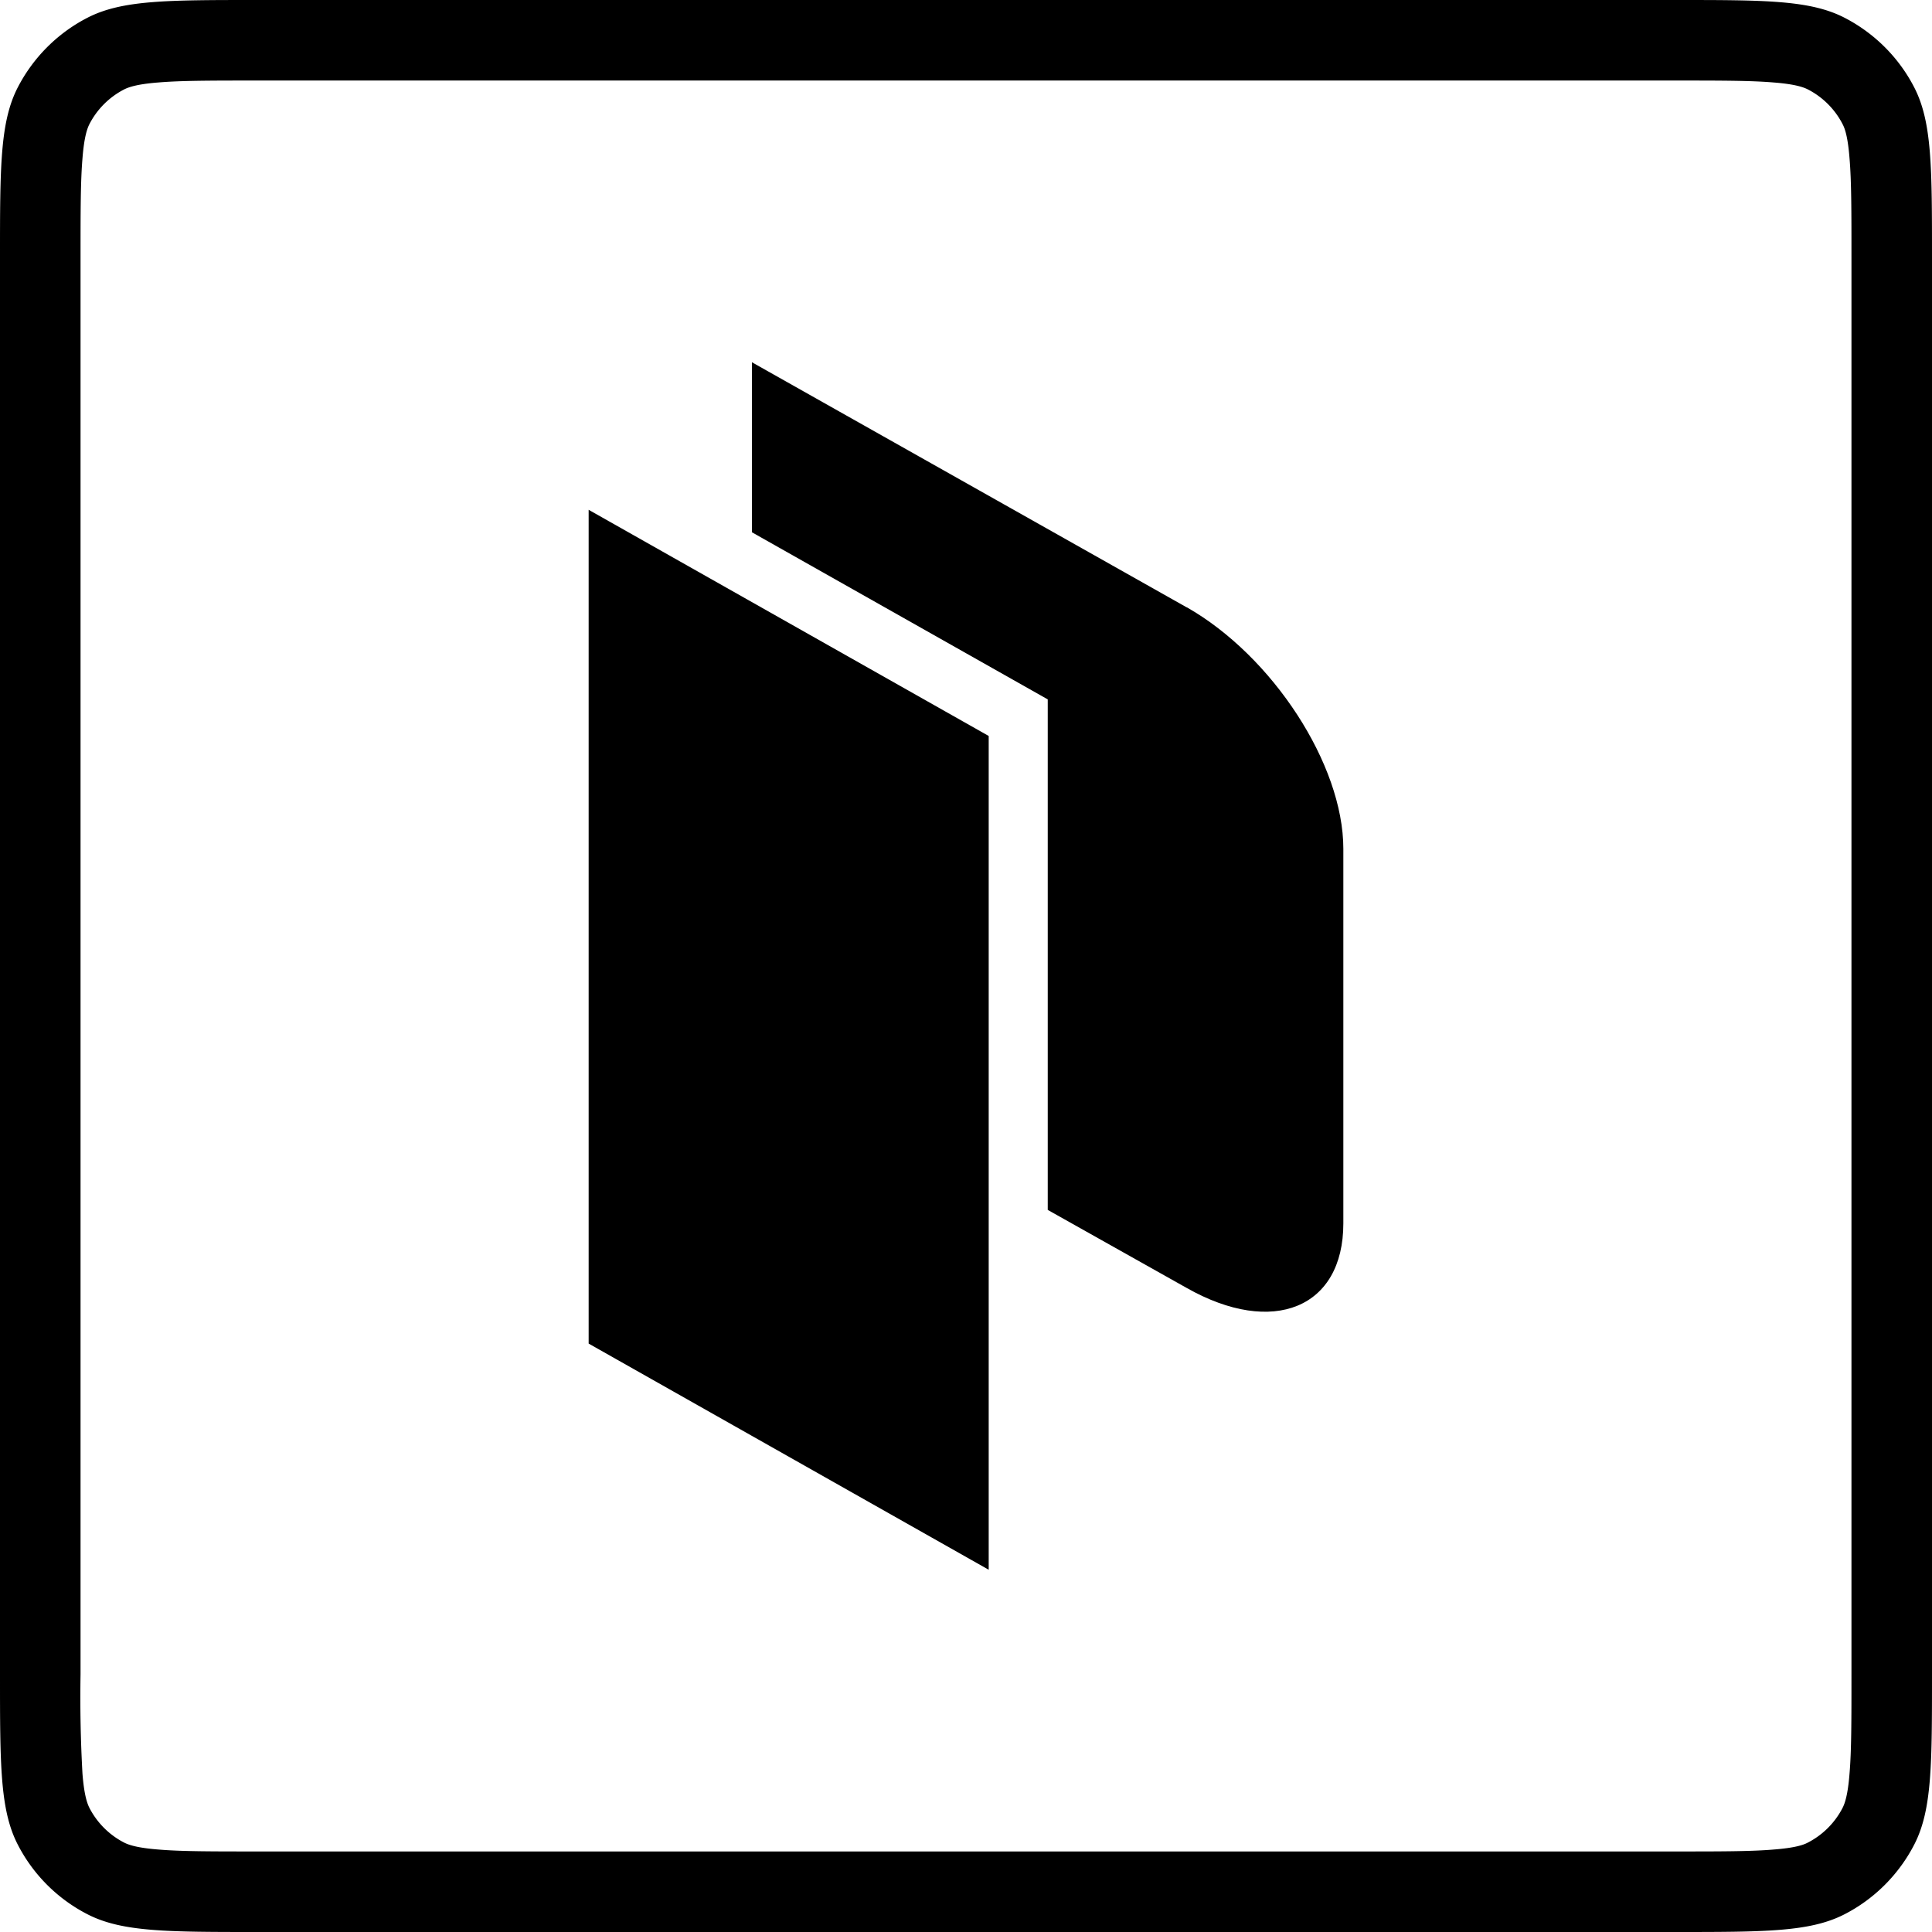 <svg xmlns="http://www.w3.org/2000/svg" width="16" height="16" fill="none" viewBox="0 0 16 16"><g fill="currentColor"><path d="M9.828 5.03L6.227 3v1.408l2.45 1.384v4.228l1.152.647c.713.403 1.296.166 1.296-.535V7.029c0-.697-.586-1.596-1.297-2z"/><path d="M4.875 4.222l3.313 1.873V13l-3.313-1.873V4.222z"/><path fill-rule="evenodd" d="M0 2.133c0-.746 0-1.12.145-1.405C.273.478.477.273.728.145 1.013 0 1.387 0 2.133 0h11.734c.746 0 1.12 0 1.405.145.25.128.455.332.583.583.145.285.145.659.145 1.405v11.734c0 .746 0 1.12-.145 1.405-.128.25-.332.455-.583.583-.285.145-.659.145-1.405.145H2.133c-.746 0-1.12 0-1.405-.145a1.334 1.334 0 01-.583-.583C0 14.987 0 14.613 0 13.867V2.133zM2.133.667h11.734c.384 0 .632 0 .821.016.181.014.248.04.281.056a.666.666 0 01.292.292c.017.033.042.1.056.28.016.19.016.438.016.822v11.734c0 .384 0 .632-.016.821-.014.181-.04.248-.056.281a.666.666 0 01-.292.292c-.033.017-.1.042-.28.056-.19.016-.438.016-.822.016H2.133c-.384 0-.632 0-.821-.016-.181-.014-.248-.04-.281-.056a.666.666 0 01-.292-.292c-.016-.033-.042-.1-.056-.28a11.336 11.336 0 01-.016-.822V2.133c0-.384 0-.632.016-.821.014-.181.04-.248.056-.281a.667.667 0 01.292-.292c.033-.016.1-.042.28-.056.19-.016.438-.016.822-.016z" clip-rule="evenodd"/></g></svg>
